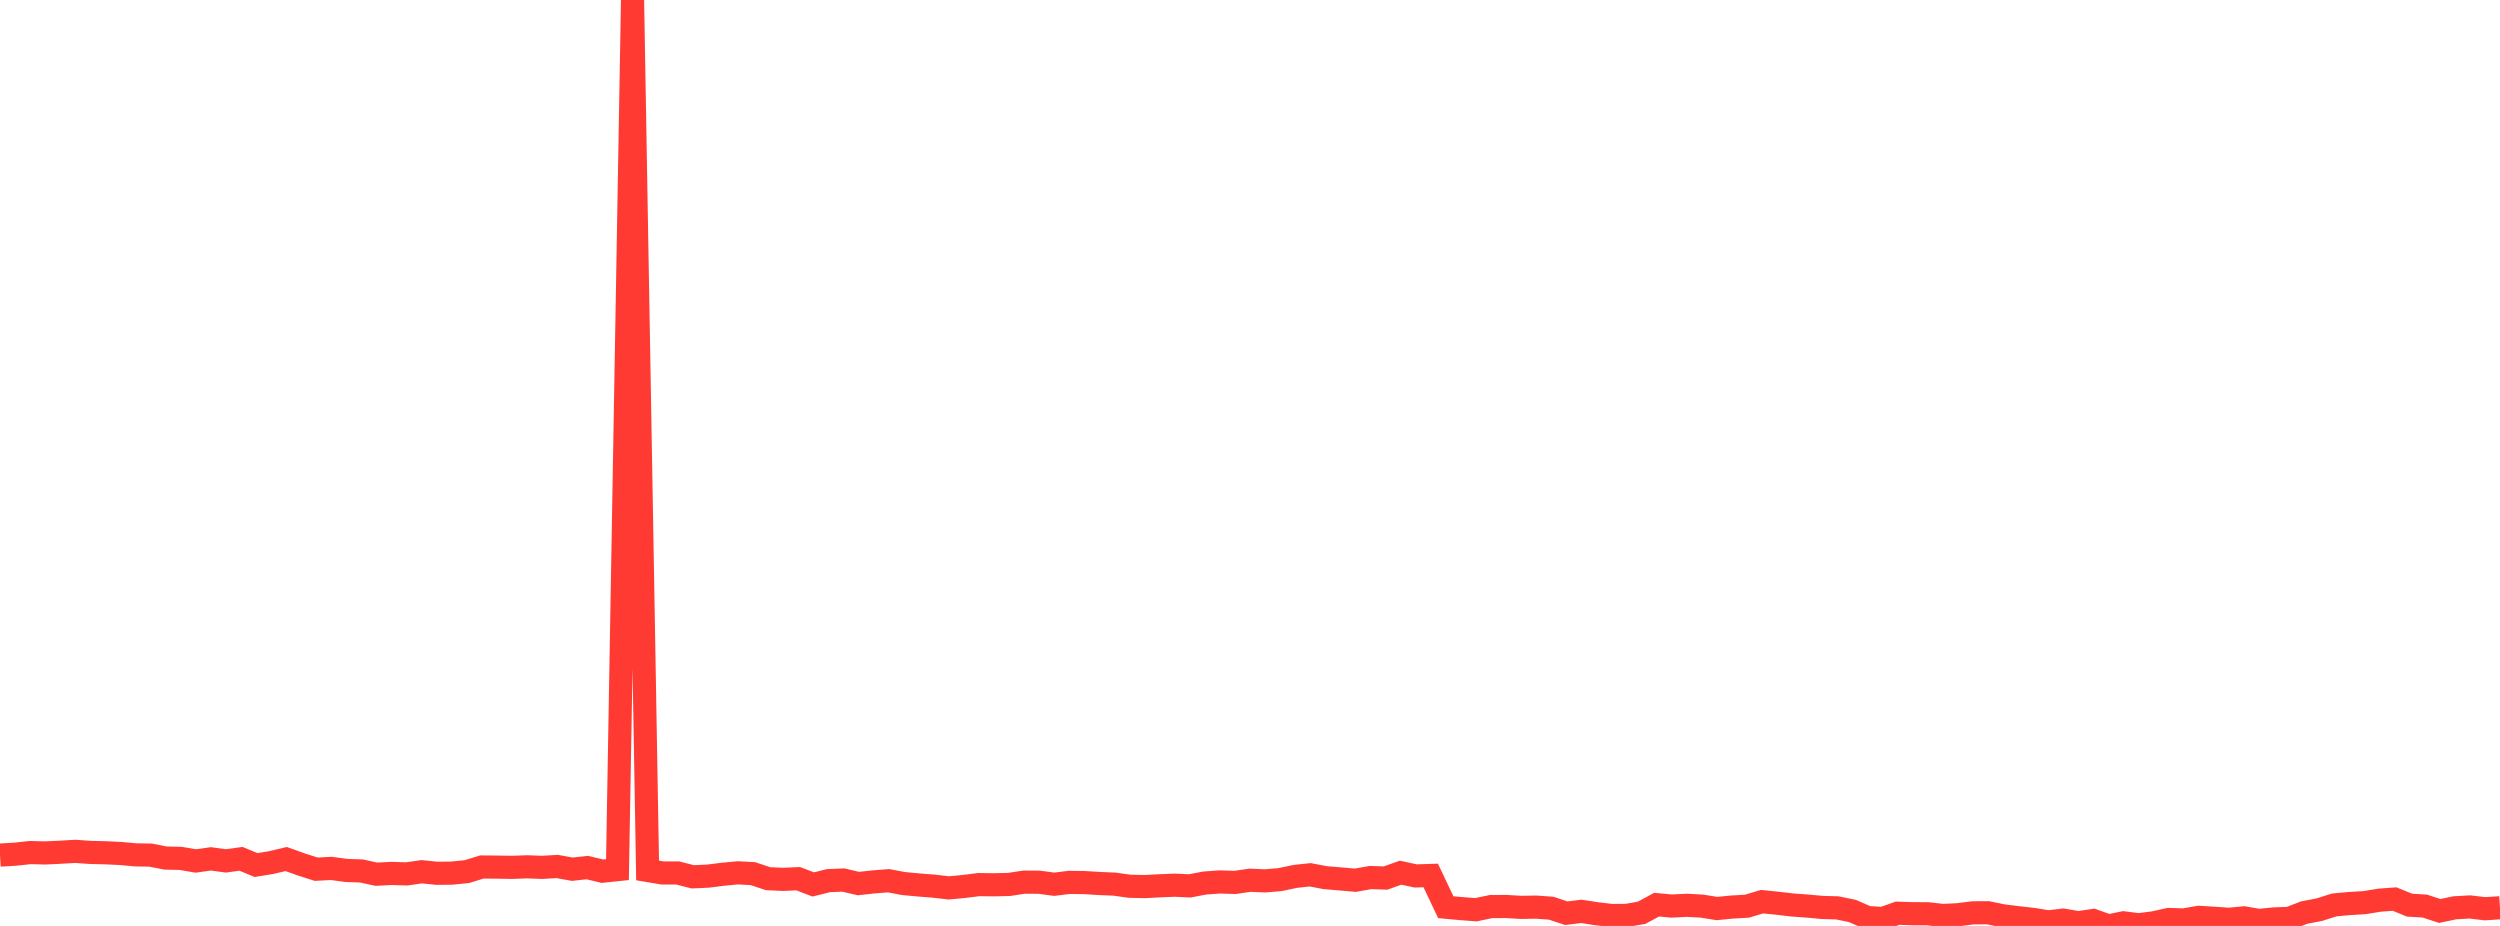 <?xml version="1.0" standalone="no"?>
<!DOCTYPE svg PUBLIC "-//W3C//DTD SVG 1.1//EN" "http://www.w3.org/Graphics/SVG/1.1/DTD/svg11.dtd">

<svg width="135" height="50" viewBox="0 0 135 50" preserveAspectRatio="none" 
  xmlns="http://www.w3.org/2000/svg"
  xmlns:xlink="http://www.w3.org/1999/xlink">


<polyline points="0.0, 46.174 0.813, 46.127 1.627, 46.039 2.44, 46.059 3.253, 46.021 4.066, 45.973 4.88, 46.031 5.693, 46.05 6.506, 46.088 7.319, 46.162 8.133, 46.177 8.946, 46.336 9.759, 46.353 10.572, 46.493 11.386, 46.378 12.199, 46.489 13.012, 46.376 13.825, 46.713 14.639, 46.58 15.452, 46.388 16.265, 46.679 17.078, 46.938 17.892, 46.894 18.705, 47.005 19.518, 47.032 20.331, 47.208 21.145, 47.164 21.958, 47.191 22.771, 47.074 23.584, 47.157 24.398, 47.149 25.211, 47.067 26.024, 46.818 26.837, 46.824 27.651, 46.837 28.464, 46.808 29.277, 46.838 30.09, 46.79 30.904, 46.938 31.717, 46.849 32.53, 47.045 33.343, 46.96 34.157, 0.0 34.97, 47.005 35.783, 47.14 36.596, 47.141 37.41, 47.348 38.223, 47.312 39.036, 47.21 39.849, 47.132 40.663, 47.178 41.476, 47.449 42.289, 47.486 43.102, 47.449 43.916, 47.76 44.729, 47.556 45.542, 47.522 46.355, 47.713 47.169, 47.623 47.982, 47.559 48.795, 47.712 49.608, 47.788 50.422, 47.852 51.235, 47.946 52.048, 47.87 52.861, 47.768 53.675, 47.779 54.488, 47.76 55.301, 47.635 56.114, 47.64 56.928, 47.749 57.741, 47.649 58.554, 47.659 59.367, 47.709 60.181, 47.743 60.994, 47.857 61.807, 47.876 62.62, 47.833 63.434, 47.8 64.247, 47.838 65.06, 47.683 65.873, 47.625 66.687, 47.651 67.5, 47.532 68.313, 47.568 69.127, 47.498 69.94, 47.326 70.753, 47.239 71.566, 47.394 72.38, 47.462 73.193, 47.532 74.006, 47.387 74.819, 47.415 75.633, 47.125 76.446, 47.301 77.259, 47.275 78.072, 48.989 78.886, 49.063 79.699, 49.125 80.512, 48.956 81.325, 48.951 82.139, 48.998 82.952, 48.984 83.765, 49.043 84.578, 49.313 85.392, 49.214 86.205, 49.339 87.018, 49.435 87.831, 49.431 88.645, 49.291 89.458, 48.852 90.271, 48.927 91.084, 48.886 91.898, 48.93 92.711, 49.061 93.524, 48.981 94.337, 48.934 95.151, 48.69 95.964, 48.773 96.777, 48.869 97.59, 48.927 98.404, 49.002 99.217, 49.025 100.03, 49.193 100.843, 49.548 101.657, 49.6 102.47, 49.313 103.283, 49.341 104.096, 49.343 104.91, 49.435 105.723, 49.396 106.536, 49.293 107.349, 49.288 108.163, 49.456 108.976, 49.556 109.789, 49.648 110.602, 49.78 111.416, 49.687 112.229, 49.827 113.042, 49.706 113.855, 50.0 114.669, 49.833 115.482, 49.936 116.295, 49.834 117.108, 49.652 117.922, 49.678 118.735, 49.537 119.548, 49.586 120.361, 49.642 121.175, 49.564 121.988, 49.704 122.801, 49.622 123.614, 49.593 124.428, 49.278 125.241, 49.123 126.054, 48.866 126.867, 48.792 127.681, 48.743 128.494, 48.61 129.307, 48.549 130.12, 48.879 130.934, 48.927 131.747, 49.192 132.56, 49.021 133.373, 48.975 134.187, 49.072 135.0, 49.019" fill="none" stroke="#ff3a33" stroke-width="1.25"/>

</svg>